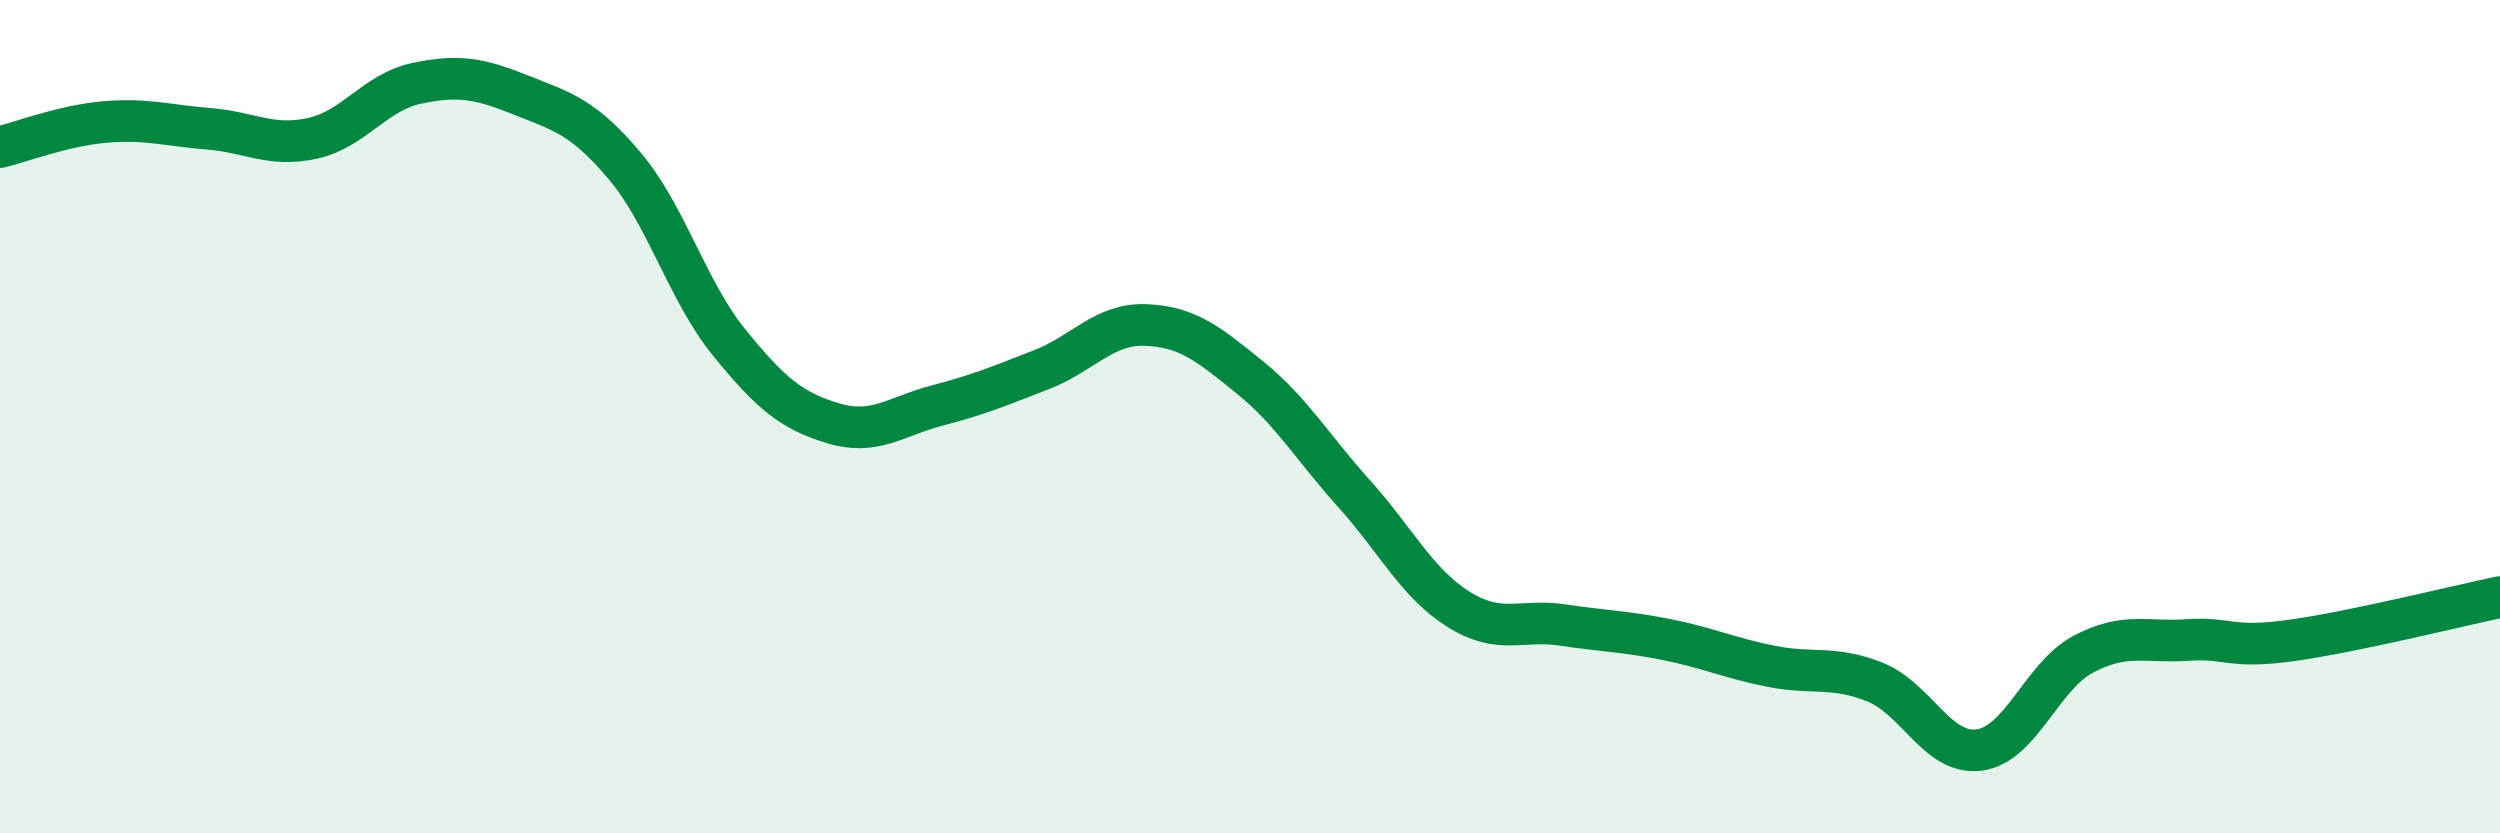 
    <svg width="60" height="20" viewBox="0 0 60 20" xmlns="http://www.w3.org/2000/svg">
      <path
        d="M 0,3.53 C 0.5,3.41 1.5,3.02 2.5,2.93 C 3.5,2.84 4,3.01 5,3.09 C 6,3.17 6.5,3.54 7.5,3.32 C 8.5,3.1 9,2.21 10,2 C 11,1.79 11.5,1.88 12.5,2.28 C 13.5,2.68 14,2.8 15,3.99 C 16,5.18 16.5,6.99 17.5,8.22 C 18.5,9.45 19,9.86 20,10.16 C 21,10.46 21.5,9.99 22.5,9.73 C 23.5,9.47 24,9.26 25,8.87 C 26,8.48 26.5,7.76 27.5,7.8 C 28.5,7.84 29,8.25 30,9.06 C 31,9.87 31.5,10.74 32.5,11.85 C 33.5,12.96 34,13.99 35,14.62 C 36,15.25 36.5,14.85 37.5,15 C 38.5,15.15 39,15.15 40,15.35 C 41,15.55 41.5,15.79 42.5,15.99 C 43.5,16.19 44,15.97 45,16.37 C 46,16.77 46.5,18.13 47.5,18 C 48.5,17.87 49,16.23 50,15.7 C 51,15.17 51.5,15.43 52.5,15.36 C 53.5,15.29 53.5,15.58 55,15.37 C 56.5,15.16 59,14.54 60,14.33L60 20L0 20Z"
        fill="#008740"
        opacity="0.1"
        stroke-linecap="round"
        stroke-linejoin="round"
      />
      <path
        d="M 0,3.53 C 0.5,3.41 1.5,3.02 2.5,2.93 C 3.5,2.84 4,3.01 5,3.09 C 6,3.17 6.5,3.54 7.5,3.32 C 8.5,3.1 9,2.21 10,2 C 11,1.79 11.5,1.88 12.5,2.28 C 13.5,2.68 14,2.8 15,3.99 C 16,5.18 16.5,6.99 17.5,8.22 C 18.5,9.45 19,9.86 20,10.16 C 21,10.46 21.5,9.99 22.5,9.73 C 23.5,9.47 24,9.26 25,8.87 C 26,8.48 26.5,7.76 27.5,7.8 C 28.5,7.84 29,8.25 30,9.06 C 31,9.87 31.5,10.74 32.5,11.85 C 33.5,12.96 34,13.99 35,14.62 C 36,15.25 36.5,14.85 37.5,15 C 38.5,15.15 39,15.15 40,15.35 C 41,15.55 41.5,15.79 42.5,15.99 C 43.5,16.19 44,15.97 45,16.37 C 46,16.77 46.5,18.13 47.5,18 C 48.5,17.87 49,16.23 50,15.7 C 51,15.17 51.5,15.43 52.5,15.36 C 53.5,15.29 53.5,15.58 55,15.37 C 56.5,15.16 59,14.54 60,14.33"
        stroke="#008740"
        stroke-width="1"
        fill="none"
        stroke-linecap="round"
        stroke-linejoin="round"
      />
    </svg>
  